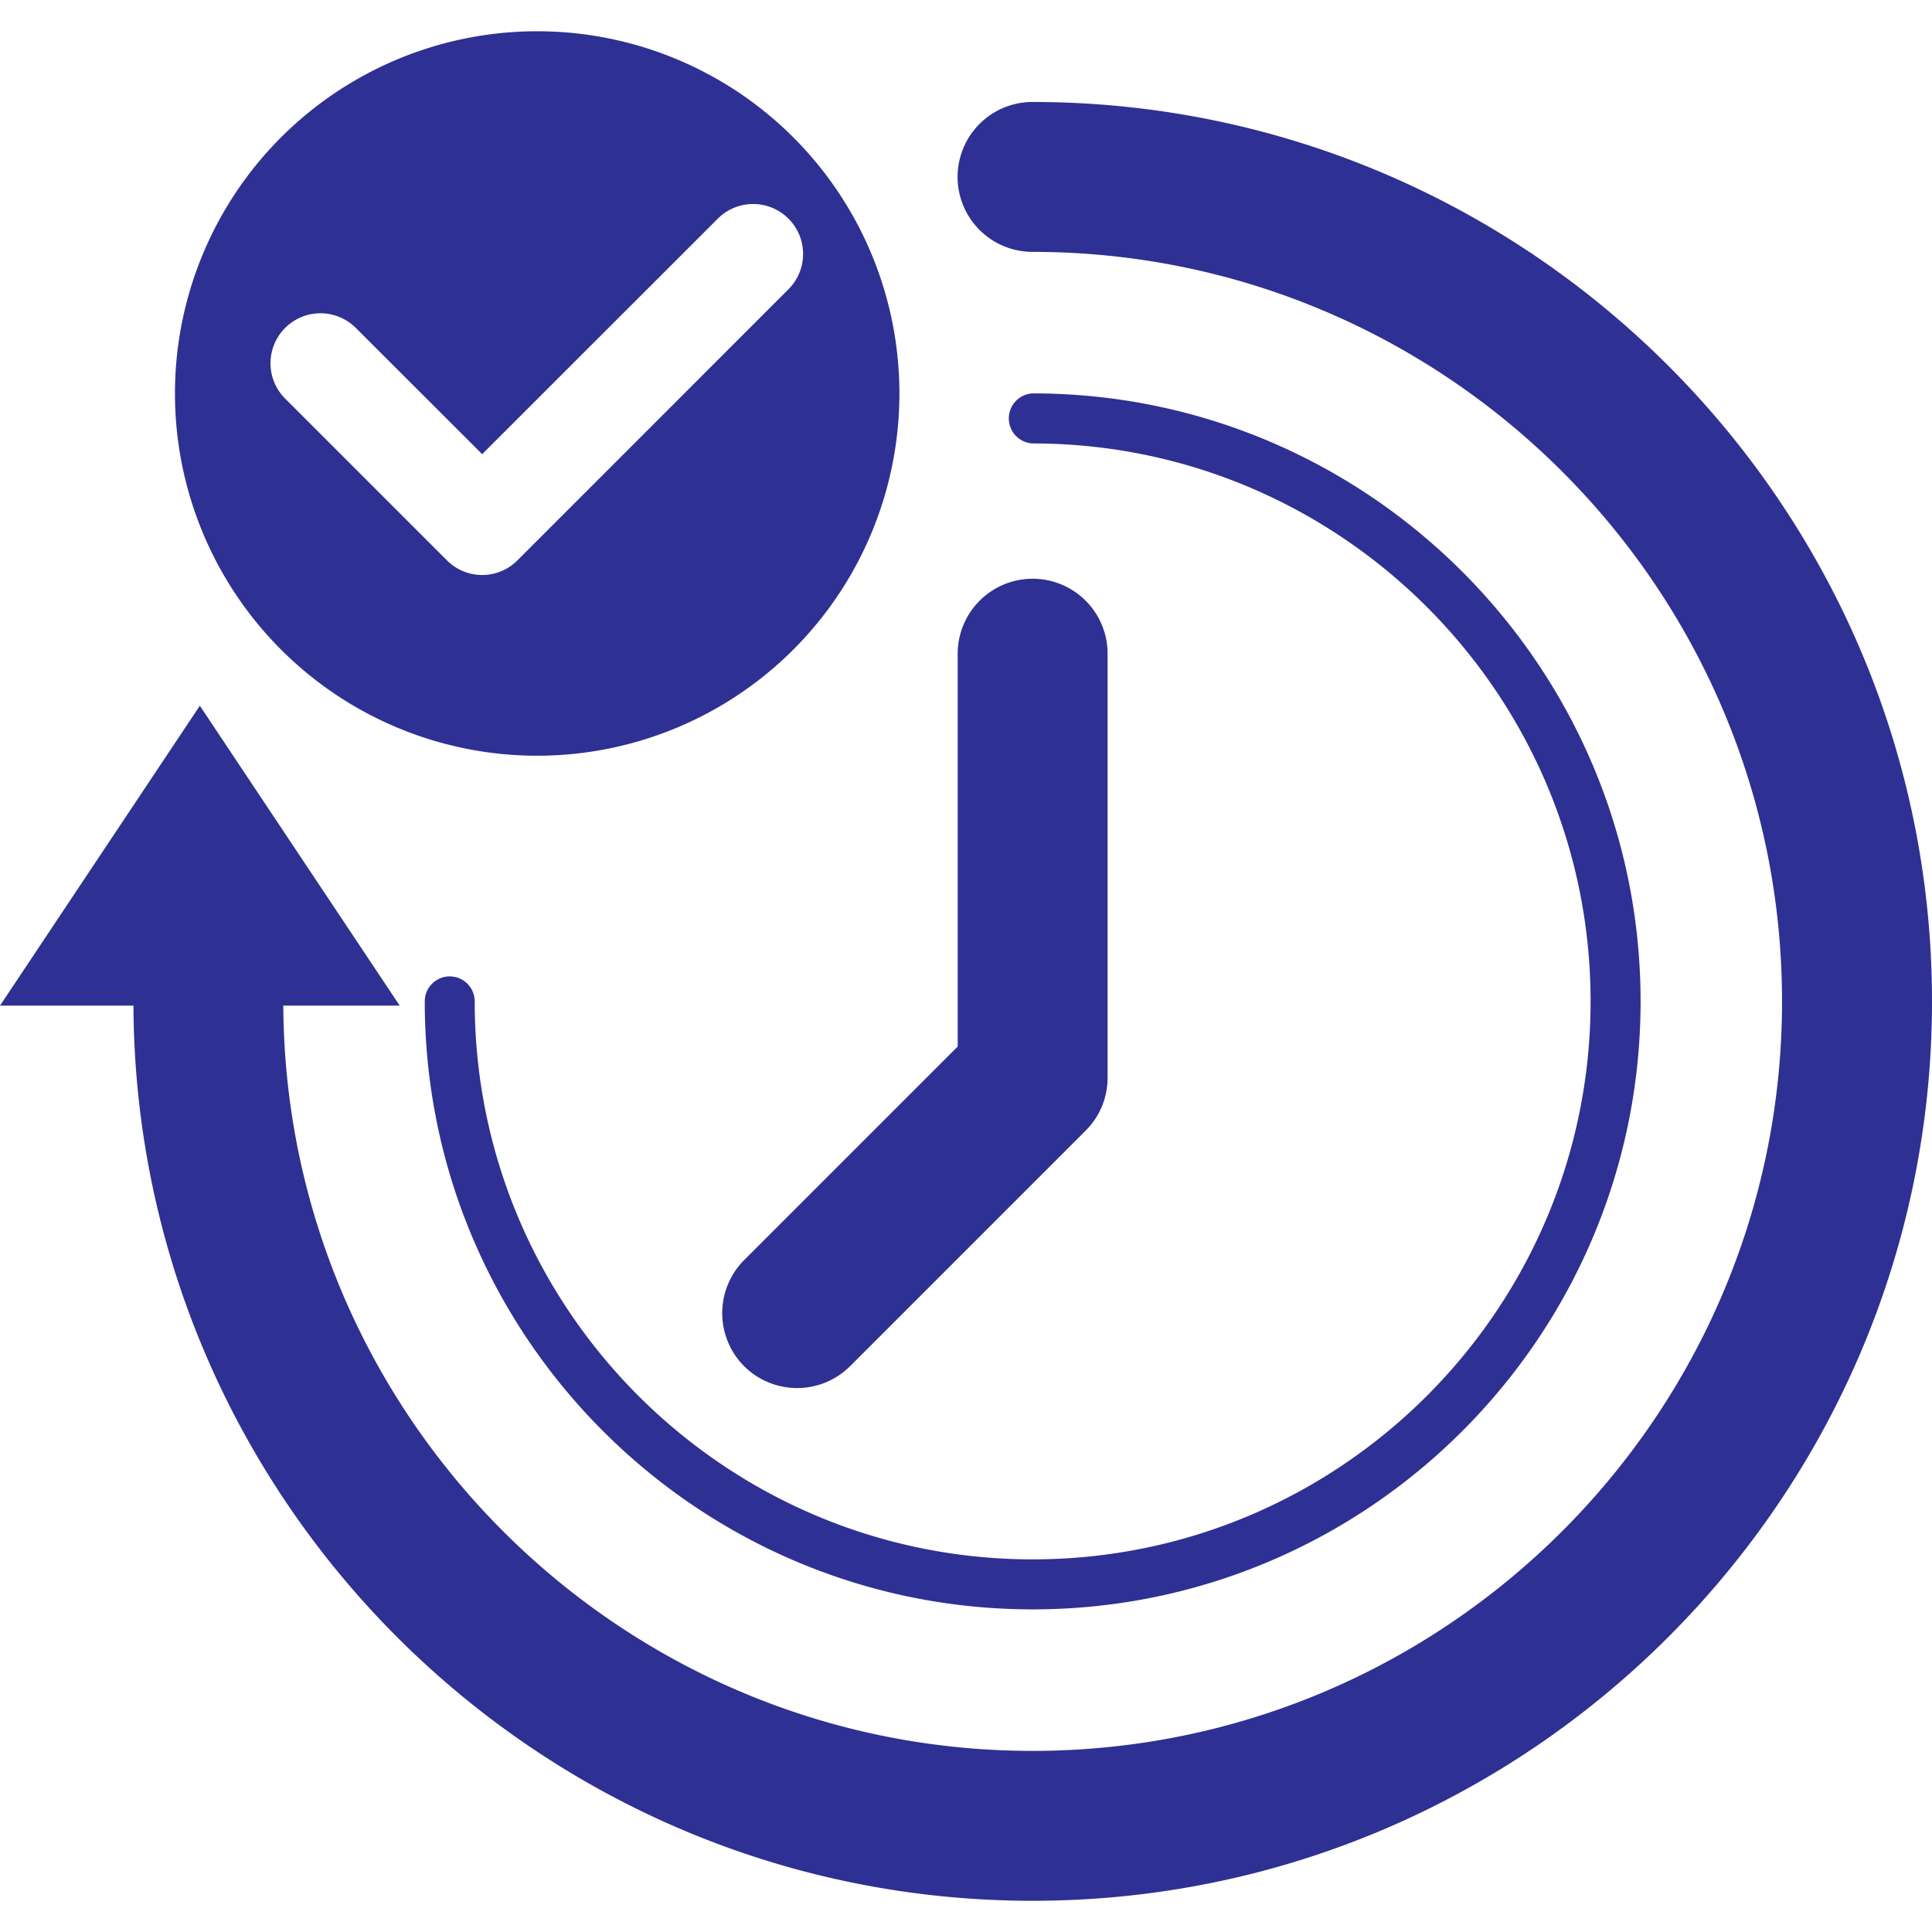 <?xml version="1.0" encoding="UTF-8" standalone="no"?>
<svg xmlns="http://www.w3.org/2000/svg" version="1.1" xmlns:xlink="http://www.w3.org/1999/xlink" xmlns:svgjs="http://svgjs.com/svgjs" width="512" height="512" x="0" y="0" viewBox="0 0 35.469 35.469" style="enable-background:new 0 0 512 512" xml:space="preserve" ><g><path d="M35.469 18.384c0 9.104-7.406 16.512-16.512 16.512-9.078 0-16.465-7.365-16.507-16.434H0l3.669-5.506 3.669 5.506H5.201c.042 7.551 6.195 13.682 13.755 13.682 7.587 0 13.76-6.172 13.76-13.76s-6.173-13.76-13.76-13.76a1.376 1.376 0 0 1 0-2.752c9.106.001 16.513 7.408 16.513 16.512zm-16.51 10.244c-5.648 0-10.244-4.595-10.244-10.244a.458.458 0 1 0-.917 0c0 6.154 5.007 11.162 11.161 11.162 6.152 0 11.16-5.008 11.16-11.162 0-6.152-5.008-11.162-11.16-11.162a.46.46 0 0 0 0 .919c5.646 0 10.242 4.596 10.242 10.242 0 5.65-4.596 10.245-10.242 10.245zm-5.298-3.547a1.379 1.379 0 0 0 1.946 0l4.324-4.324c.259-.258.403-.606.403-.973v-7.783a1.376 1.376 0 1 0-2.752 0v7.212l-3.92 3.92a1.38 1.38 0 0 0-.001 1.948zM3.212 7.224a6.65 6.65 0 1 1 13.3 0 6.65 6.65 0 0 1-13.3 0zm2.023.094 2.969 2.968a.913.913 0 0 0 1.297 0l4.974-4.975a.917.917 0 0 0-1.297-1.297L8.852 8.338 6.532 6.02a.917.917 0 1 0-1.297 1.298z" fill="#2f3093" data-original="#000000" ></path></g></svg>